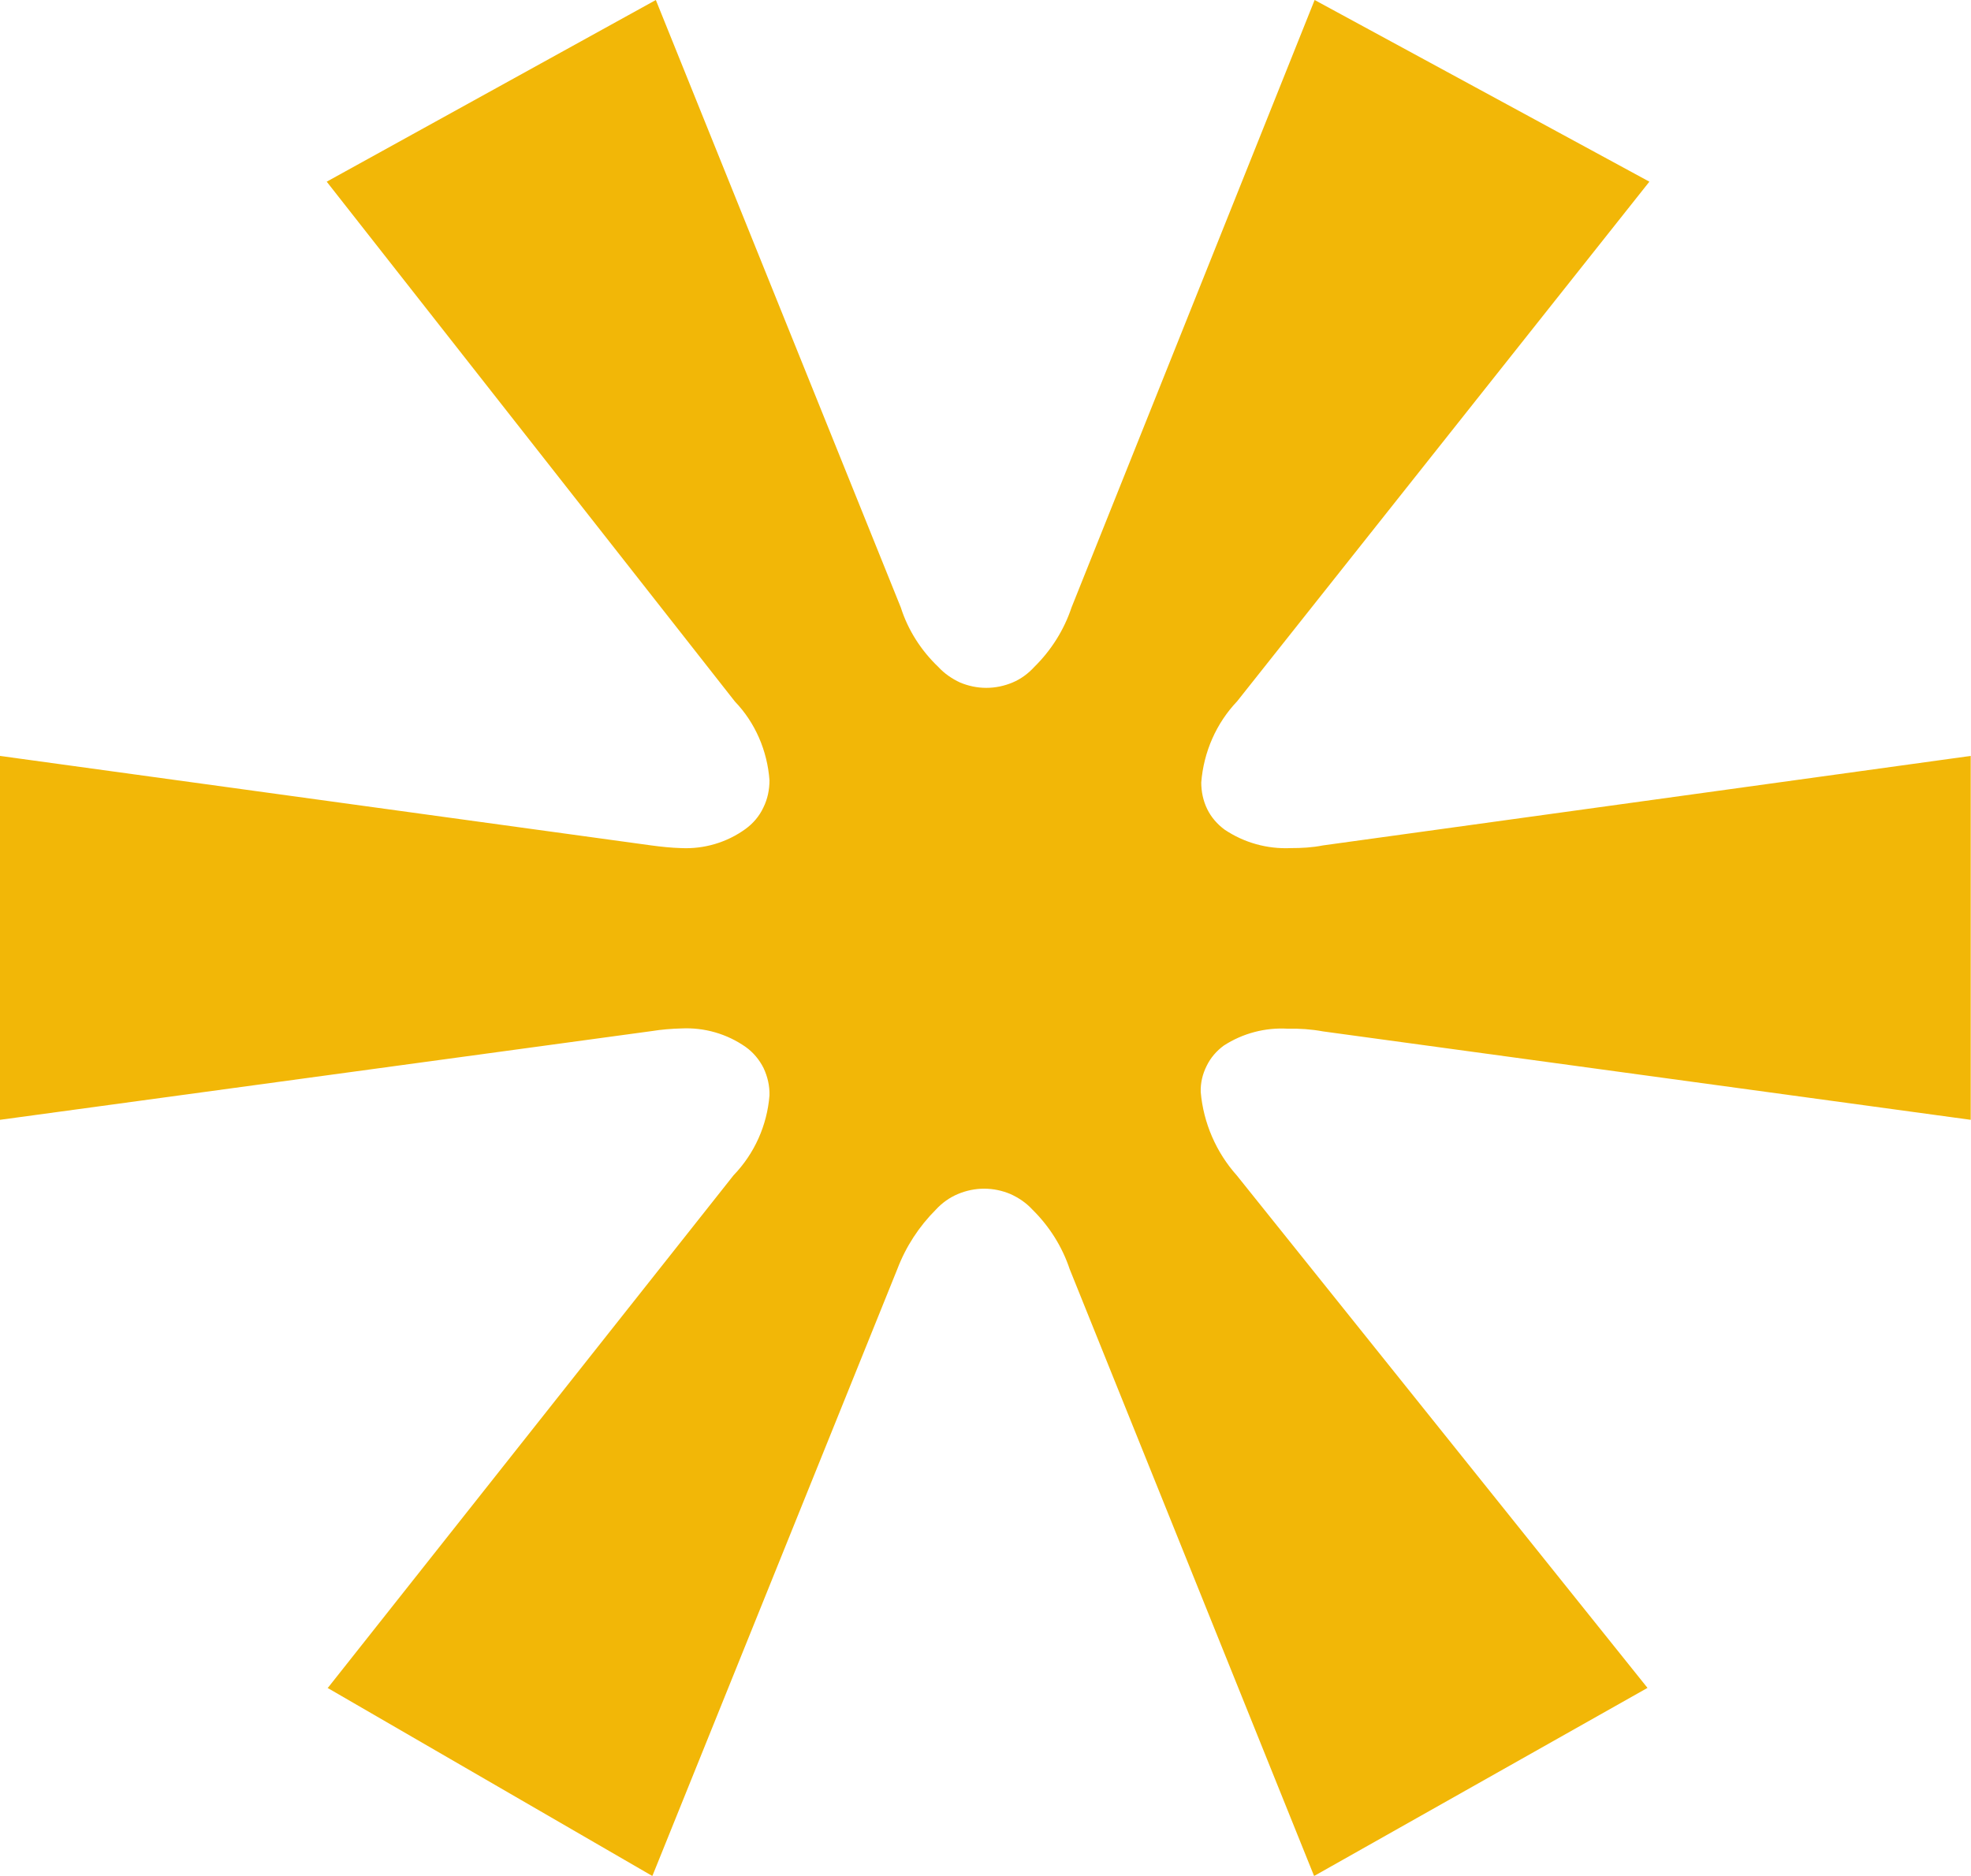 <?xml version="1.0" encoding="UTF-8"?>
<svg id="Layer_1" data-name="Layer 1" xmlns="http://www.w3.org/2000/svg" viewBox="0 0 73.54 70">
  <defs>
    <style>
      .cls-1 {
        fill: #f2b707;
      }
    </style>
  </defs>
  <path class="cls-1" d="M12.24,62.98l15.13-19.12c.78-.81,1.25-1.86,1.34-2.98.01-.35-.07-.7-.22-1.02-.16-.32-.39-.59-.67-.79-.7-.49-1.54-.73-2.39-.69-.38.01-.75.04-1.12.1L0,41.79v-13.58l24.3,3.34c.37.05.75.09,1.12.1.85.04,1.7-.21,2.39-.71.29-.21.52-.48.67-.8.16-.32.23-.67.23-1.02-.08-1.1-.53-2.15-1.29-2.94L12.19,6.78,24.47,0l9.14,22.67c.27.85.76,1.61,1.4,2.22.23.25.51.44.81.58.31.13.64.2.98.2s.67-.07.98-.2c.31-.13.58-.33.81-.58.63-.62,1.11-1.38,1.39-2.22L49.05,0l12.49,6.78-15.38,19.39c-.78.82-1.25,1.89-1.34,3.03,0,.34.07.68.22.99.15.31.38.57.65.77.73.49,1.59.73,2.47.69.4,0,.8-.02,1.2-.1l24.17-3.34v13.58l-24.17-3.3c-.43-.08-.87-.11-1.31-.1-.84-.05-1.68.17-2.39.63-.27.2-.49.45-.64.76-.15.3-.23.63-.22.97.1,1.16.58,2.26,1.35,3.12l15.32,19.12-12.44,7.02-9.12-22.65c-.28-.84-.76-1.6-1.39-2.22-.23-.25-.51-.44-.82-.58-.31-.13-.64-.2-.98-.2s-.67.07-.98.2c-.31.13-.59.33-.82.58-.63.63-1.12,1.38-1.44,2.22l-9.14,22.65-12.12-7.02Z"/>
</svg>